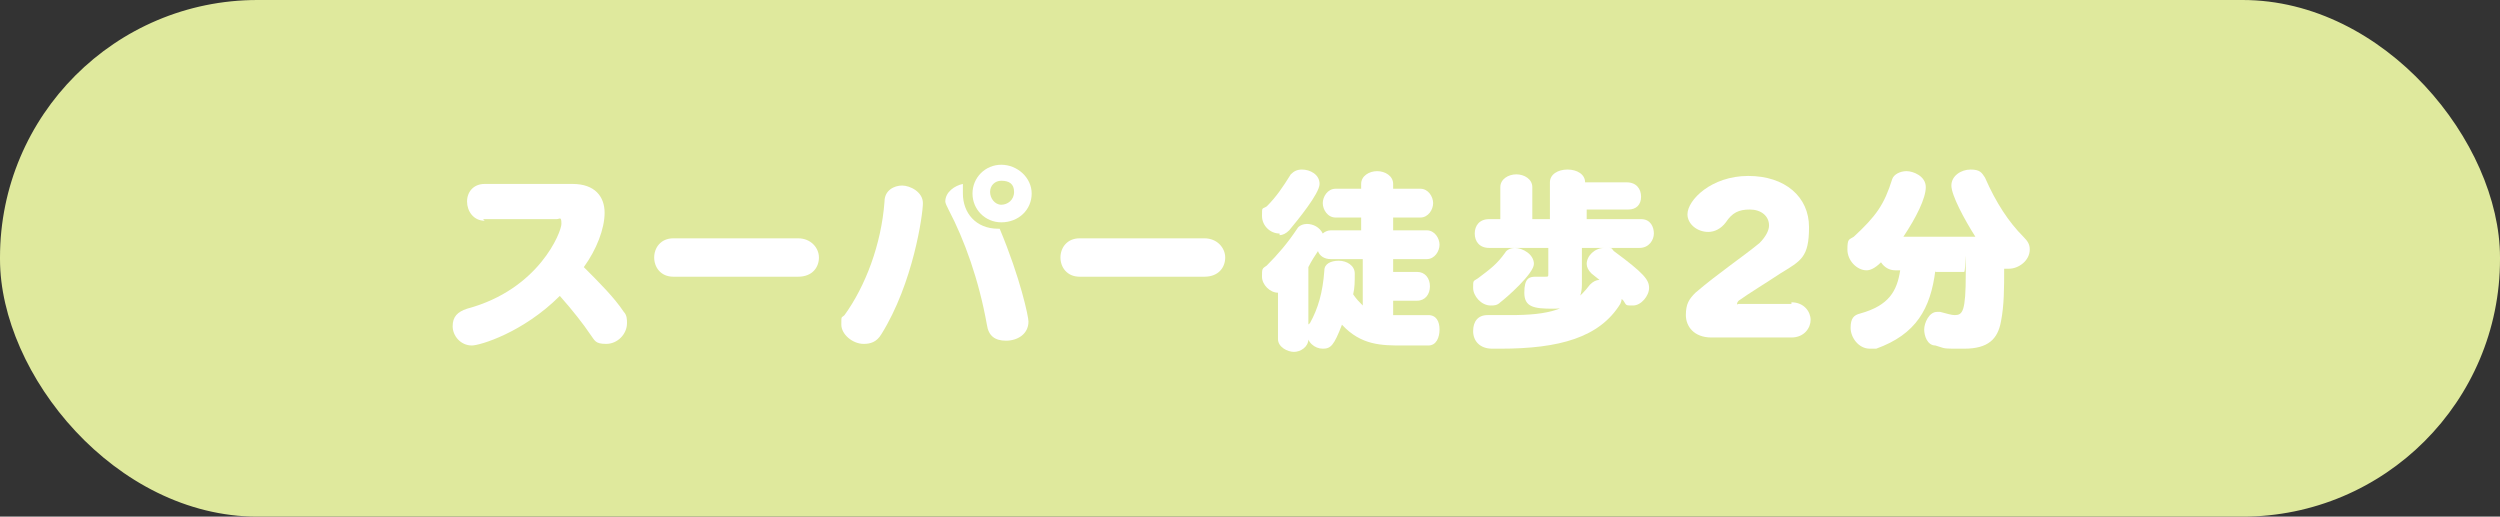 <?xml version="1.0" encoding="UTF-8"?>
<svg id="_レイヤー_2" data-name="レイヤー_2" xmlns="http://www.w3.org/2000/svg" viewBox="0 0 156.3 32.3">
  <rect x="0" y="0" width="156.3" height="32.3" fill="#333333" stroke="none"/>
  <defs>
    <style>
      .cls-1 {
        fill: #dfe99d;
      }

      .cls-2 {
        fill: #fff;
      }
    </style>
  </defs>
  <g id="_レイヤー_1-2" data-name="レイヤー_1">
    <rect class="cls-1" x="0" y="0" width="156.3" height="32.3" rx="16.1" ry="16.1"/>
    <g>
      <path class="cls-2" d="M30.3,13.8h0c-.7,0-1.1-.6-1.1-1.2s.4-1.1,1.1-1.1h5.5c1.4,0,2,.8,2,1.8s-.5,2.3-1.3,3.4c1,1,1.9,1.9,2.5,2.8.2.2.2.5.2.7,0,.7-.6,1.3-1.3,1.3s-.7-.2-1-.6c-.4-.6-1.1-1.5-1.9-2.4-2.3,2.3-5,3.1-5.5,3.1-.7,0-1.2-.6-1.2-1.2s.3-.9.9-1.1c4.5-1.2,5.9-4.8,5.9-5.3s-.1-.3-.3-.3h-4.6Z"/>
      <path class="cls-2" d="M42.1,17.3c-.8,0-1.2-.6-1.2-1.2s.4-1.2,1.2-1.2h7.8c.8,0,1.3.6,1.3,1.2s-.4,1.2-1.3,1.2h-7.8Z"/>
      <path class="cls-2" d="M54,21.5c-.7,0-1.4-.6-1.4-1.2s0-.4.2-.6c1.3-1.8,2.3-4.4,2.5-7.1,0-.7.6-1,1.1-1s1.3.4,1.3,1.1-.6,5-2.6,8.2c-.3.5-.7.6-1.1.6ZM64.3,20.1c0,.8-.7,1.2-1.4,1.2s-1.1-.3-1.2-1c-.5-2.8-1.4-5.3-2.4-7.2-.1-.2-.2-.4-.2-.5,0-.6.6-1,1.1-1.1,0,.2,0,.4,0,.6,0,1.2.8,2.2,2.2,2.2h.1c1.3,3.1,1.8,5.5,1.8,5.8ZM62.6,13.9c-1,0-1.8-.8-1.8-1.8s.8-1.8,1.8-1.8,1.9.8,1.9,1.8-.8,1.8-1.9,1.8ZM62.6,11.3c-.4,0-.7.3-.7.7s.3.8.7.8.8-.3.8-.8-.3-.7-.8-.7Z"/>
      <path class="cls-2" d="M67.5,17.3c-.8,0-1.2-.6-1.2-1.2s.4-1.2,1.2-1.2h7.8c.8,0,1.3.6,1.3,1.2s-.4,1.2-1.3,1.2h-7.8Z"/>
      <path class="cls-2" d="M87.1,18.7v1c.6,0,1.4,0,2.2,0h0c.5,0,.7.4.7.9s-.2,1-.7,1c-.4,0-1,0-1.6,0-1.3,0-2.6,0-3.8-1.3-.5,1.3-.7,1.5-1.2,1.5s-1-.4-1-1,0-.4.2-.6c.5-.9.8-1.9.9-3.3,0-.4.4-.6.9-.6s1,.3,1,.8,0,.9-.1,1.3c.2.3.4.5.6.7v-2.9h-2c-.4,0-.7-.2-.8-.5-.2.3-.4.6-.6,1v4.5c0,.5-.5.8-.9.8s-1-.3-1-.8v-2.9c-.5,0-1-.5-1-1s0-.5.3-.7c.7-.7,1.3-1.4,1.9-2.3.1-.2.4-.3.6-.3.4,0,.8.2,1,.6.1-.1.3-.2.5-.2h1.9v-.8h-1.6c-.5,0-.8-.5-.8-.9s.3-.9.8-.9h1.6v-.3c0-.5.5-.8,1-.8s1,.3,1,.8v.3h1.7c.5,0,.8.5.8.9s-.3.9-.8.9h-1.7v.8h2.1c.5,0,.8.5.8.9s-.3.9-.8.9h-2.1v.8h1.5c.5,0,.8.4.8.9s-.3.9-.8.9h-1.5ZM80,14.6c-.6,0-1.1-.5-1.1-1.1s0-.4.3-.6c.6-.6,1-1.2,1.5-2,.2-.2.4-.3.7-.3.5,0,1.1.3,1.1.9s-1.4,2.3-1.9,2.9c-.2.2-.4.3-.6.3Z"/>
      <path class="cls-2" d="M93.2,19.1c-.6,0-1.1-.6-1.1-1.1s0-.4.3-.6c.8-.6,1.2-.9,1.7-1.6.1-.2.4-.3.6-.3.5,0,1.2.4,1.2,1s-1.7,2.1-2.1,2.4c-.2.2-.4.2-.6.2ZM101.4,18.5s0,0,0,0c0,.1,0,.3-.1.5-1.3,2.1-3.8,2.8-7.5,2.8h-.5c-.8,0-1.2-.5-1.2-1.1s.3-1,.9-1h0c.5,0,1,0,1.4,0,2.4,0,3.8-.3,5-1.9.2-.2.4-.3.6-.3h0l-.5-.4c-.2-.2-.3-.4-.3-.6,0-.5.5-1,1.1-1s.4,0,.6.2c1.9,1.4,2.2,1.8,2.2,2.3s-.5,1.1-1,1.1-.4,0-.6-.3l-.3-.3ZM98.9,15.5v2.3c0,1.1-.6,1.5-1.8,1.5s-1.8-.1-1.8-1,.3-1,.7-1,0,0,0,0c.3,0,.5,0,.6,0,.2,0,.2,0,.2-.2v-1.6h-3.7c-.6,0-.9-.4-.9-.9s.3-.9.9-.9h.7v-2c0-.5.5-.8,1-.8s1,.3,1,.8v2h1.1v-2.3c0-.5.5-.8,1.1-.8s1.1.3,1.1.8h0c0,0,2.6,0,2.6,0,.6,0,.9.4.9.9s-.3.8-.8.8h-2.6v.6h3.4c.6,0,.8.5.8.9s-.3.9-.9.9h-3.6Z"/>
      <path class="cls-2" d="M107,21.1c-1.1,0-1.6-.7-1.6-1.4s.2-1,.6-1.4c1.4-1.2,2.9-2.2,4-3.1.4-.4.6-.8.6-1.1,0-.6-.5-1-1.2-1s-1.1.2-1.5.8c-.3.4-.7.6-1.1.6-.7,0-1.3-.5-1.3-1.1,0-.9,1.5-2.4,3.8-2.4s3.8,1.3,3.8,3.2-.5,2.1-1.8,2.9c-.9.6-1.9,1.2-2.6,1.7,0,0-.1.1-.1.2s0,0,.1,0h3.3c0-.1,0-.1,0-.1.8,0,1.2.6,1.2,1.1s-.4,1.1-1.2,1.1h-5.1Z"/>
      <path class="cls-2" d="M121,16.9c-.3,2.4-1.2,4-3.7,4.9-.2,0-.3,0-.4,0-.7,0-1.2-.7-1.2-1.3s.2-.8.6-.9c1.8-.5,2.3-1.4,2.5-2.7h-.3c-.4,0-.7-.2-.9-.5-.4.4-.7.5-.9.5-.6,0-1.2-.6-1.2-1.3s.1-.6.4-.8c1.4-1.3,1.9-2,2.4-3.6.1-.3.5-.5.9-.5s1.2.3,1.2,1-.6,1.9-1.4,3.1h4.5c-.7-1.1-1.5-2.6-1.5-3.2s.6-1,1.2-1,.7.2.9.5c.7,1.6,1.5,2.8,2.4,3.7.3.3.4.5.4.8,0,.7-.7,1.2-1.3,1.2s-.2,0-.3,0c0,1.2,0,2.3-.2,3.3-.2,1.1-.8,1.7-2.3,1.7s-1.1,0-1.8-.2c-.5,0-.7-.6-.7-1s.3-1.1.8-1.1.2,0,.2,0c.4.1.7.2.9.2.5,0,.7-.2.7-2.6s0-.1-.1-.1h-1.8Z"/>
    </g>
  </g>
</svg>